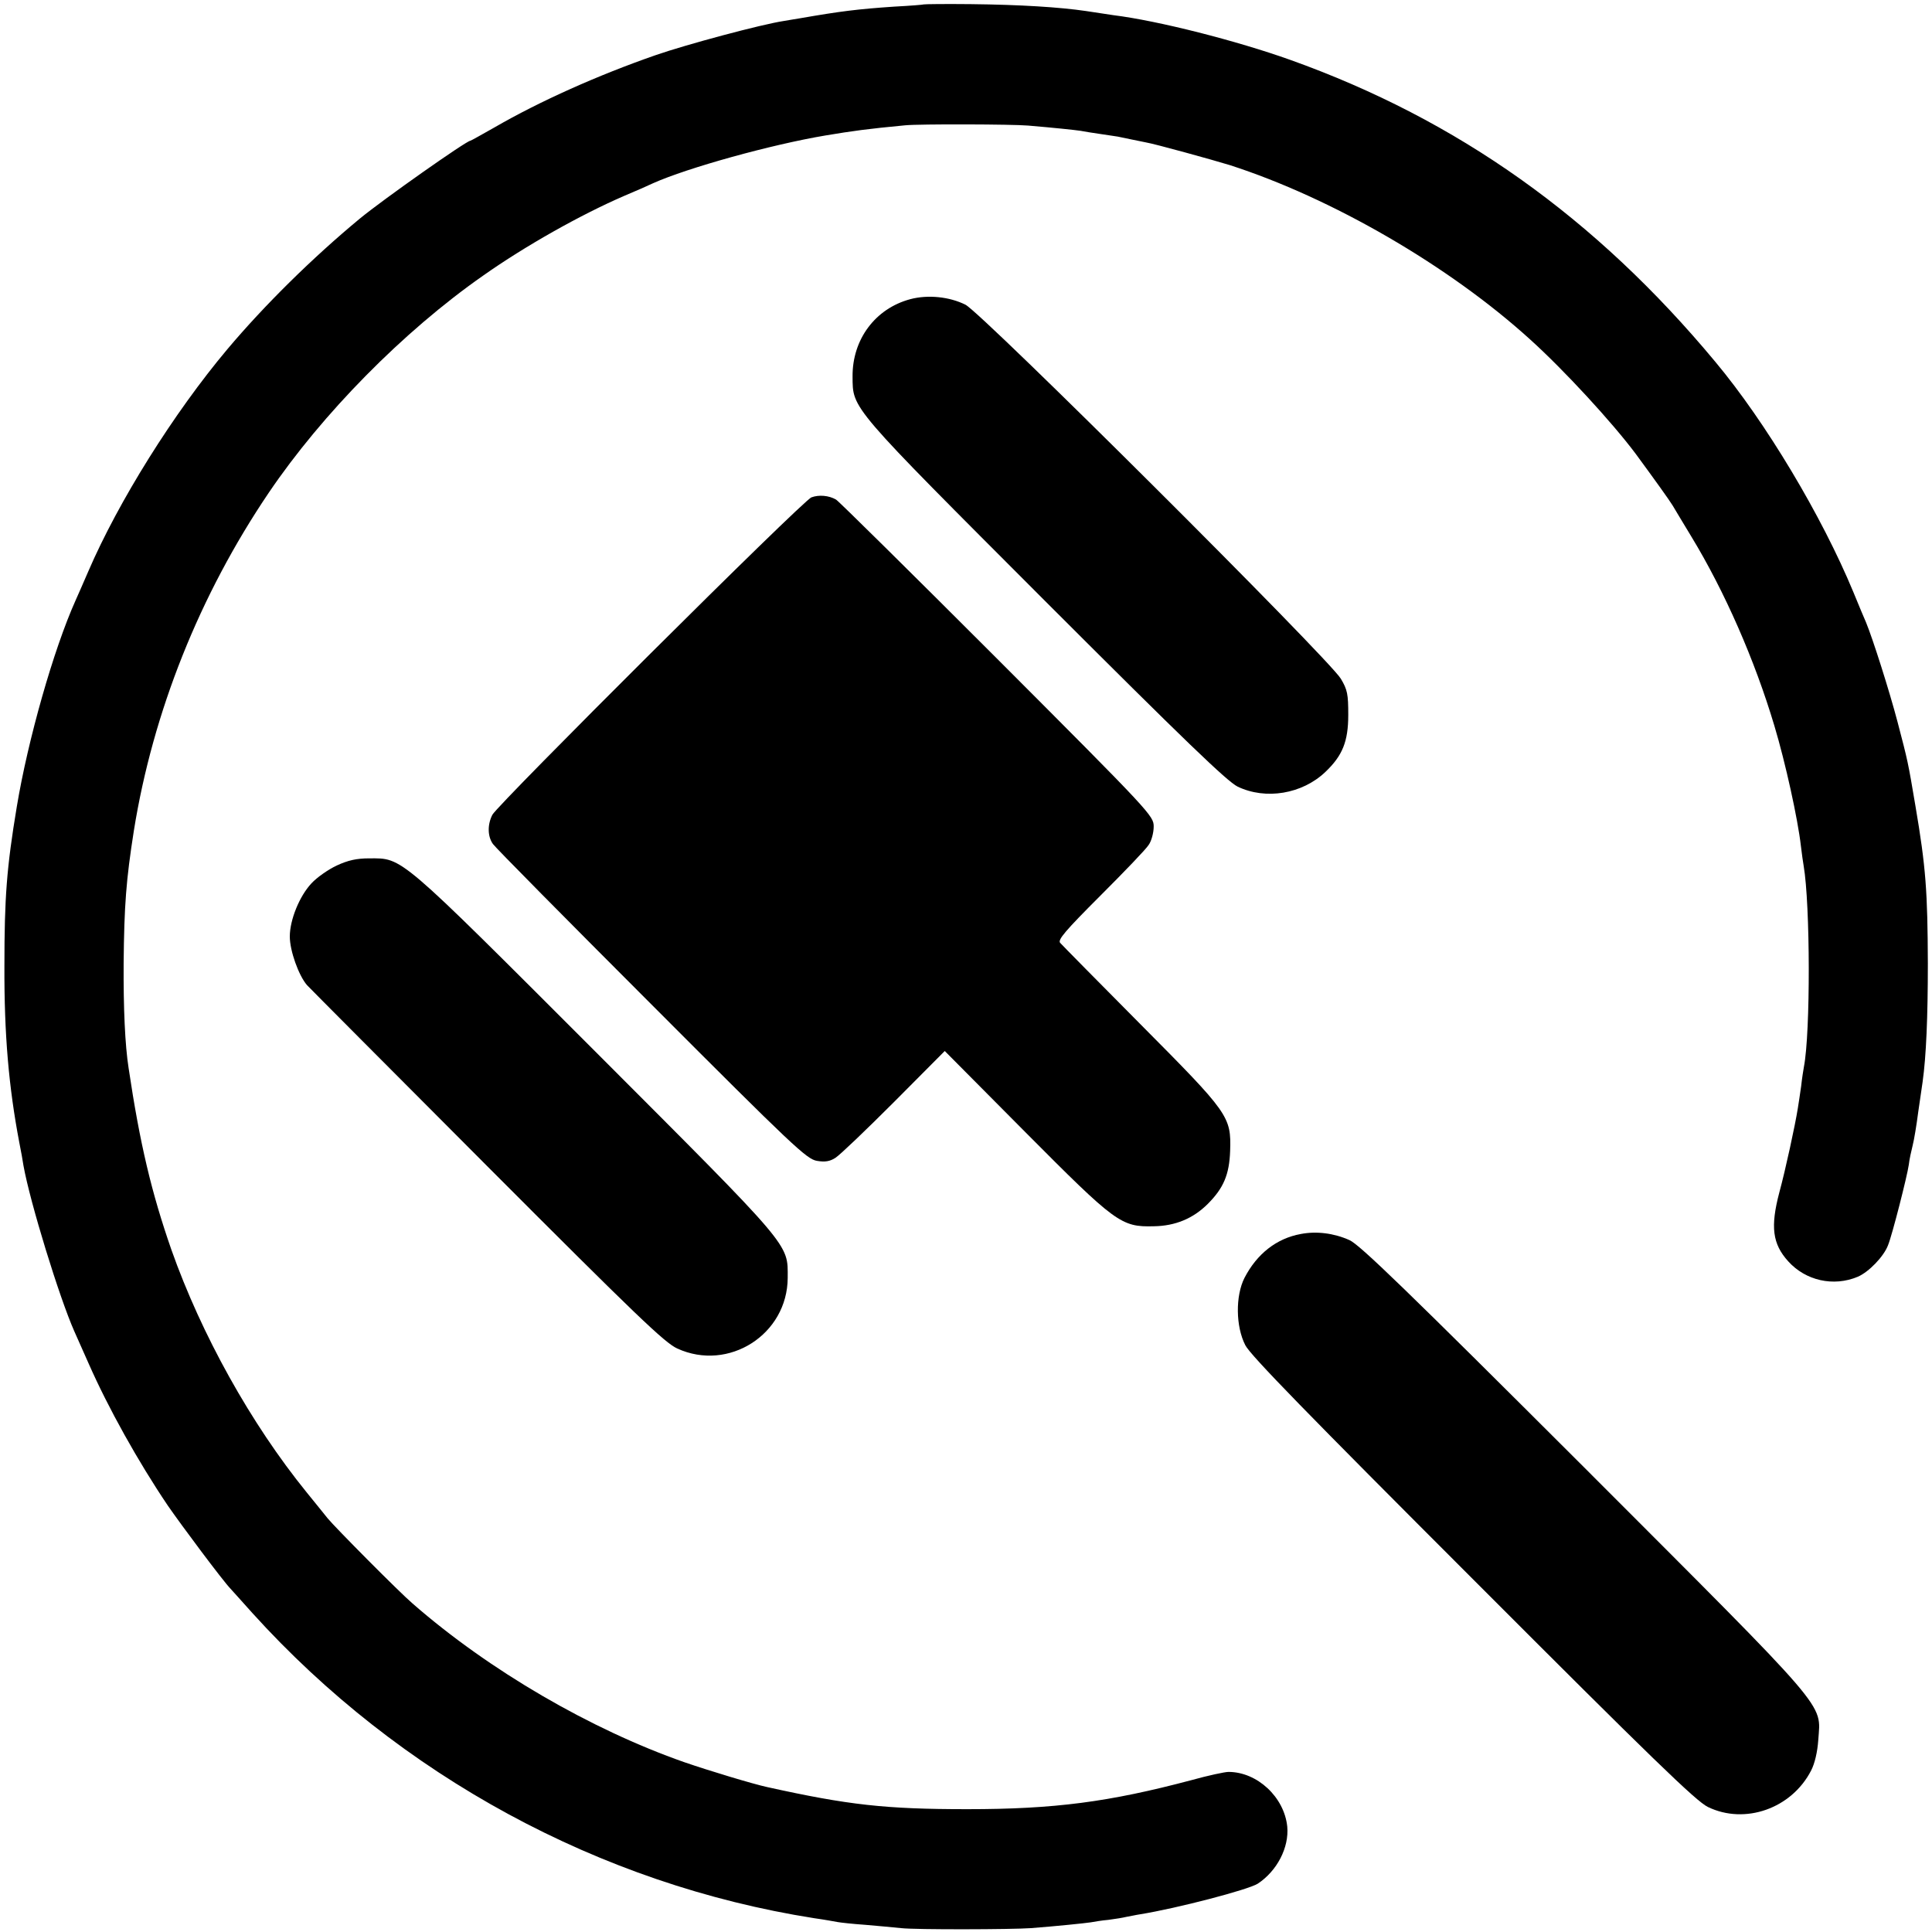 <?xml version="1.0" standalone="no"?>
<!DOCTYPE svg PUBLIC "-//W3C//DTD SVG 20010904//EN"
 "http://www.w3.org/TR/2001/REC-SVG-20010904/DTD/svg10.dtd">
<svg version="1.0" xmlns="http://www.w3.org/2000/svg"
 width="700pt" height="700pt" viewBox="0 0 700 700"
 preserveAspectRatio="xMidYMid meet">
<g transform="translate(0,700) scale(0.1,-0.1)"
fill="#000000" stroke="none">
<path d="M3347 6984 c-1 -1 -49 -5 -107 -8 -133 -9 -196 -17 -340 -42 -14 -2
-41 -7 -60 -10 -80 -12 -353 -85 -465 -124 -207 -72 -418 -166 -584 -262 -46
-26 -85 -48 -87 -48 -14 0 -315 -212 -399 -281 -173 -143 -348 -316 -481 -474
-195 -232 -395 -552 -504 -805 -18 -41 -38 -88 -46 -105 -80 -178 -173 -506
-213 -747 -37 -222 -45 -331 -45 -578 -1 -250 16 -440 54 -640 6 -30 13 -68
15 -83 24 -134 130 -478 184 -600 10 -23 34 -76 52 -117 71 -161 179 -355 287
-515 49 -71 199 -272 227 -301 5 -6 42 -46 80 -89 533 -589 1259 -983 2035
-1105 36 -5 74 -12 85 -14 11 -2 56 -7 100 -10 44 -4 103 -9 130 -12 52 -6
401 -5 470 0 92 7 198 18 217 21 11 2 40 7 64 9 24 3 54 8 66 11 13 2 34 7 48
9 136 22 392 89 427 111 70 46 114 131 107 207 -11 107 -109 198 -213 198 -13
0 -74 -13 -135 -30 -298 -79 -495 -105 -811 -105 -297 0 -431 15 -725 80 -51
11 -210 59 -300 90 -340 119 -708 333 -985 575 -48 41 -282 277 -308 309 -9
12 -44 54 -76 94 -202 249 -381 571 -490 879 -72 207 -114 383 -155 658 -13
83 -19 217 -18 380 2 210 9 302 37 480 69 430 238 854 489 1225 193 285 487
584 776 786 153 108 354 221 511 289 41 17 88 38 105 46 125 56 428 140 624
173 102 17 153 24 290 37 52 5 387 4 445 -1 95 -8 170 -16 190 -19 11 -2 45
-8 75 -12 30 -4 57 -9 60 -9 8 -2 83 -17 102 -21 31 -5 241 -63 303 -82 370
-119 795 -365 1089 -632 123 -111 297 -300 383 -415 69 -94 120 -165 133 -186
8 -13 38 -64 68 -113 121 -199 230 -448 301 -686 40 -133 85 -338 96 -435 3
-27 8 -60 10 -72 24 -140 25 -604 1 -728 -2 -11 -7 -42 -10 -70 -4 -27 -9 -63
-12 -80 -10 -63 -45 -224 -67 -305 -33 -125 -25 -187 32 -250 63 -70 164 -93
252 -56 40 17 95 74 110 115 15 37 69 249 75 291 2 19 9 50 14 70 5 19 14 73
20 120 7 47 14 96 16 110 13 93 19 235 19 430 -1 259 -7 347 -45 570 -27 160
-27 160 -65 305 -30 114 -90 302 -114 360 -5 11 -26 61 -46 110 -114 275 -317
615 -500 834 -434 522 -933 877 -1540 1094 -193 69 -479 142 -641 162 -21 3
-66 10 -99 15 -95 14 -237 23 -418 25 -92 1 -168 0 -170 -1z"/>
<path d="M3298 5916 c-127 -34 -210 -146 -209 -280 1 -119 -14 -101 698 -814
508 -508 659 -653 697 -672 102 -49 234 -27 318 53 62 59 83 110 83 207 0 75
-3 91 -27 131 -43 72 -1299 1324 -1360 1355 -58 29 -136 37 -200 20z"/>
<path d="M2940 5198 c-30 -10 -1135 -1111 -1156 -1150 -18 -35 -18 -78 2 -106
8 -12 267 -274 575 -582 514 -515 562 -560 599 -566 29 -5 47 -2 67 11 16 10
111 101 212 202 l184 185 291 -293 c329 -331 348 -345 466 -342 78 1 143 28
196 81 57 57 78 106 81 192 4 125 -4 136 -324 458 -154 155 -285 288 -292 296
-9 11 18 43 146 171 87 87 166 169 175 184 10 14 18 44 18 66 0 39 -7 47 -567
608 -313 313 -575 572 -584 577 -26 15 -62 18 -89 8z"/>
<path d="M1220 3864 c-30 -14 -72 -43 -92 -65 -43 -46 -78 -132 -78 -192 0
-52 32 -141 62 -176 13 -14 308 -310 656 -659 538 -539 640 -637 686 -658 186
-85 399 51 400 256 0 126 21 101 -698 821 -717 717 -696 699 -818 699 -46 0
-77 -7 -118 -26z"/>
<path d="M4713 2529 c-88 -16 -159 -72 -204 -159 -33 -65 -32 -176 3 -244 18
-36 230 -253 824 -847 650 -651 809 -805 852 -826 134 -65 303 -6 374 132 13
25 23 67 26 111 9 137 53 85 -850 989 -639 638 -812 806 -849 822 -56 25 -119
33 -176 22z"/>
</g>
</svg>

